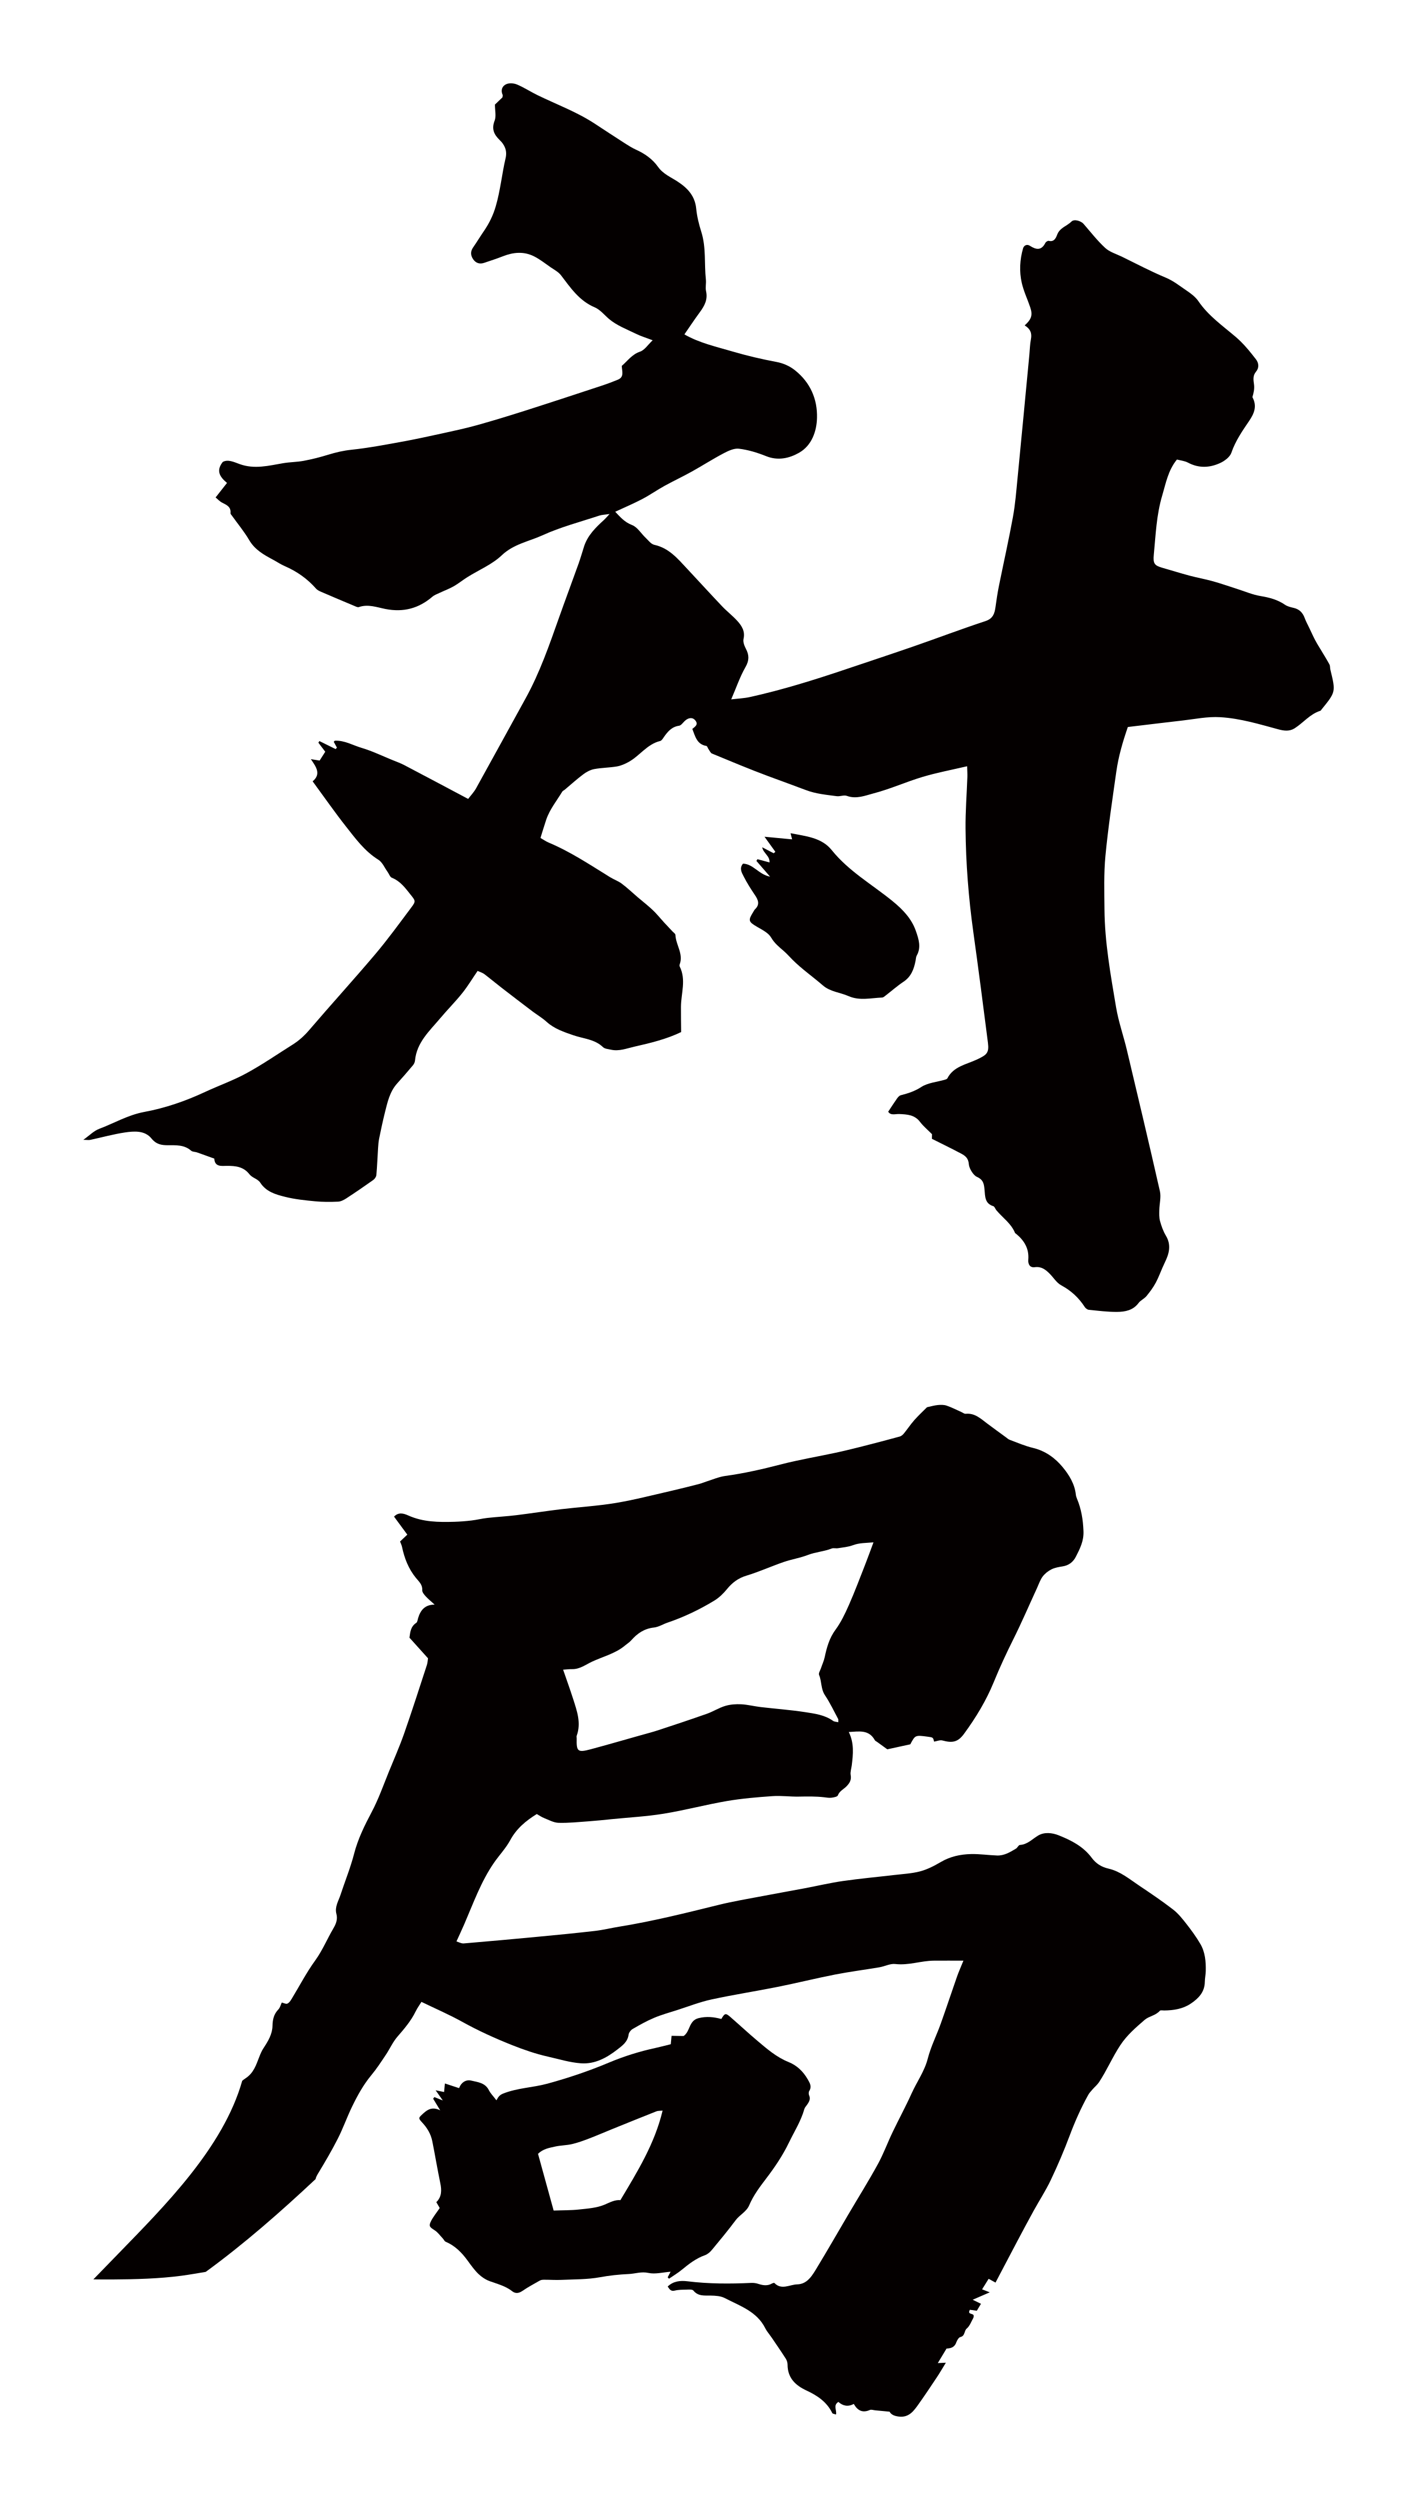 <?xml version="1.0" encoding="utf-8"?>
<!-- Generator: Adobe Illustrator 22.1.0, SVG Export Plug-In . SVG Version: 6.00 Build 0)  -->
<svg version="1.1" id="_x30_" xmlns="http://www.w3.org/2000/svg" xmlns:xlink="http://www.w3.org/1999/xlink" x="0px" y="0px"
	 viewBox="0 0 340.205 600" style="enable-background:new 0 0 340.205 600;" xml:space="preserve">
<style type="text/css">
	.st0{fill:#040000;}
</style>
<g>
	<path class="st0" d="M75.643,470.552c-2.116,2.914-3.78,6.156-5.664,9.241c-0.256,0.418-0.593,0.907-1.008,1.071
		c-0.345,0.135-0.859-0.161-1.316-0.27c-0.293,0.618-0.426,1.246-0.804,1.636c-1.096,1.127-1.402,2.433-1.43,3.964
		c-0.038,2.021-1.081,3.711-2.165,5.361c-0.412,0.627-0.717,1.336-0.991,2.039c-0.756,1.939-1.351,3.9-3.288,5.168
		c-0.281,0.184-0.558,0.391-0.825,0.615c-4.546,16.078-18.704,30.113-29.731,41.481c-2.002,2.064-4.004,4.122-6.004,6.181
		c1.551,0.021,3.103,0.032,4.655,0.021c5.492-0.04,11.069-0.181,16.522-0.897c1.977-0.26,3.892-0.617,5.802-0.927
		c9.302-6.779,18.009-14.437,26.359-22.253c0.113-0.497,0.357-0.939,0.655-1.431c1.646-2.718,3.261-5.464,4.699-8.295
		c1.245-2.449,2.163-5.063,3.356-7.542c1.312-2.726,2.762-5.375,4.722-7.731c1.261-1.515,2.34-3.187,3.44-4.829
		c0.963-1.438,1.675-3.076,2.795-4.367c1.655-1.909,3.277-3.8,4.388-6.092c0.363-0.749,0.865-1.431,1.374-2.259
		c3.345,1.62,6.665,3.05,9.81,4.796c3.869,2.147,7.881,3.962,11.973,5.59c2.793,1.111,5.671,2.101,8.597,2.759
		c2.625,0.591,5.244,1.41,7.923,1.601c3.338,0.238,6.182-1.323,8.741-3.318c1.181-0.919,2.461-1.811,2.685-3.548
		c0.065-0.502,0.531-1.112,0.986-1.376c1.667-0.967,3.36-1.918,5.133-2.665c1.787-0.753,3.676-1.272,5.529-1.865
		c2.74-0.877,5.443-1.941,8.243-2.549c5.274-1.145,10.617-1.965,15.911-3.024c4.6-0.919,9.157-2.055,13.76-2.956
		c3.537-0.692,7.121-1.143,10.677-1.747c1.279-0.217,2.579-0.929,3.794-0.785c3.185,0.38,6.179-0.781,9.29-0.804
		c2.294-0.017,4.588-0.002,7.071-0.001c-0.599,1.48-1.128,2.655-1.554,3.867c-1.318,3.758-2.562,7.543-3.905,11.292
		c-0.999,2.79-2.364,5.474-3.097,8.327c-0.79,3.078-2.623,5.579-3.889,8.383c-1.43,3.167-3.093,6.227-4.594,9.363
		c-1.209,2.527-2.173,5.181-3.518,7.628c-2.22,4.041-4.666,7.956-7.007,11.93c-2.496,4.238-4.938,8.508-7.488,12.713
		c-1.153,1.899-2.338,4.135-4.851,4.186c-1.79,0.036-3.773,1.455-5.483-0.332c-0.073-0.076-0.409,0.034-0.582,0.132
		c-1.07,0.607-2.134,0.455-3.24,0.094c-0.54-0.176-1.14-0.273-1.706-0.246c-5.129,0.244-10.246,0.242-15.354-0.389
		c-1.726-0.213-3.392-0.034-4.736,1.259c0.423,0.576,0.697,1.234,1.686,0.984c0.9-0.227,1.868-0.218,2.809-0.24
		c0.57-0.012,1.408-0.1,1.669,0.22c1.155,1.417,2.641,1.181,4.163,1.208c1.143,0.02,2.417,0.097,3.395,0.606
		c3.599,1.875,7.663,3.174,9.689,7.207c0.413,0.821,1.05,1.528,1.571,2.296c1.129,1.664,2.273,3.318,3.356,5.011
		c0.264,0.413,0.441,0.961,0.442,1.447c0.007,3.201,1.878,4.98,4.556,6.223c2.578,1.197,4.877,2.729,6.179,5.41
		c0.093,0.192,0.538,0.214,0.904,0.345c0.205-1.1-0.75-2.201,0.567-3.026c1.048,0.958,2.297,1.245,3.702,0.485
		c0.925,1.663,2.152,2.204,3.863,1.449c0.341-0.15,0.835,0.046,1.258,0.086c1.107,0.104,2.212,0.209,3.465,0.328
		c0.383,0.73,1.17,1.037,2.189,1.168c2.475,0.318,3.63-1.368,4.798-3.01c1.508-2.119,2.95-4.287,4.391-6.455
		c0.702-1.055,1.335-2.156,2.139-3.463c-0.825,0.04-1.277,0.063-1.943,0.096c0.754-1.251,1.401-2.322,2.107-3.494
		c0.91-0.034,1.866-0.205,2.308-1.41c0.191-0.521,0.584-1.253,1.008-1.348c1.171-0.262,0.848-1.466,1.545-2.057
		c0.729-0.618,1.087-1.68,1.579-2.565c0.094-0.169,0.05-0.414,0.065-0.563c-0.168-0.584-1.578-0.14-0.906-1.359
		c0.515,0.073,1.052,0.148,1.665,0.235c0.34-0.569,0.657-1.1,0.997-1.67c-0.635-0.31-1.136-0.554-1.993-0.971
		c1.528-0.663,2.675-1.16,4.102-1.779c-0.716-0.278-1.186-0.46-1.843-0.716c0.565-0.905,1.069-1.715,1.576-2.529
		c0.649,0.357,1.069,0.589,1.649,0.908c1.752-3.332,3.446-6.572,5.159-9.802c1.318-2.486,2.64-4.971,3.997-7.435
		c1.359-2.467,2.908-4.838,4.113-7.376c1.64-3.453,3.154-6.977,4.494-10.555c1.272-3.397,2.73-6.69,4.486-9.854
		c0.274-0.495,0.679-0.923,1.054-1.354c0.503-0.58,1.123-1.077,1.542-1.708c1.899-2.866,3.234-6.049,5.147-8.932
		c1.605-2.419,3.74-4.238,5.845-6.059c0.991-0.857,2.624-1.008,3.613-2.156c0.161-0.188,0.69-0.069,1.05-0.074
		c2.257-0.027,4.455-0.358,6.368-1.637c1.855-1.239,3.349-2.762,3.384-5.226c0.012-0.868,0.207-1.732,0.225-2.6
		c0.047-2.265-0.134-4.53-1.303-6.518c-0.974-1.658-2.114-3.231-3.302-4.748c-0.979-1.252-1.997-2.543-3.241-3.503
		c-2.623-2.023-5.377-3.882-8.131-5.728c-2.331-1.562-4.552-3.435-7.339-4.074c-1.761-0.403-3.046-1.238-4.072-2.618
		c-2.02-2.717-4.904-4.188-7.933-5.389c-1.577-0.625-3.408-0.809-4.855,0.022c-1.457,0.837-2.592,2.193-4.46,2.296
		c-0.319,0.018-0.559,0.66-0.918,0.875c-1.41,0.844-2.84,1.72-4.561,1.656c-2.083-0.077-4.167-0.394-6.245-0.346
		c-2.546,0.059-5.006,0.582-7.278,1.922c-1.548,0.914-3.207,1.767-4.929,2.225c-2.018,0.535-4.155,0.633-6.244,0.881
		c-4.096,0.485-8.209,0.853-12.29,1.44c-3.081,0.444-6.121,1.164-9.182,1.741c-3.334,0.629-6.677,1.215-10.01,1.853
		c-3.555,0.681-7.136,1.264-10.646,2.131c-7.881,1.946-15.751,3.916-23.774,5.214c-1.993,0.323-3.964,0.811-5.966,1.043
		c-4.511,0.524-9.034,0.956-13.556,1.386c-5.975,0.566-11.952,1.111-17.933,1.612c-0.543,0.045-1.118-0.296-1.732-0.474
		c0.726-1.601,1.344-2.911,1.917-4.239c2.147-4.974,3.97-10.108,7.072-14.615c1.272-1.848,2.869-3.505,3.926-5.461
		c1.504-2.781,3.74-4.635,6.372-6.268c0.624,0.35,1.16,0.735,1.756,0.969c1.14,0.448,2.305,1.113,3.475,1.144
		c2.443,0.065,4.898-0.198,7.345-0.374c1.806-0.13,3.607-0.326,5.41-0.506c4.176-0.417,8.384-0.642,12.519-1.315
		c5.068-0.826,10.053-2.163,15.115-3.029c3.622-0.62,7.307-0.925,10.977-1.184c2.087-0.148,4.202,0.154,6.302,0.116
		c2.044-0.037,4.079-0.083,6.113,0.159c0.578,0.069,1.172,0.18,1.738,0.107c0.548-0.071,1.41-0.224,1.537-0.564
		c0.398-1.063,1.361-1.445,2.05-2.146c0.724-0.736,1.25-1.517,1.026-2.709c-0.139-0.739,0.163-1.56,0.26-2.345
		c0.327-2.664,0.61-5.326-0.716-8.006c2.454-0.13,4.822-0.641,6.257,1.967c0.094,0.172,0.337,0.262,0.511,0.389
		c0.835,0.605,1.669,1.21,2.481,1.798c1.786-0.389,3.655-0.796,5.524-1.203c1.178-2.23,1.178-2.23,4.193-1.825
		c1.278,0.172,1.278,0.172,1.512,1.185c0.679-0.108,1.41-0.443,2.004-0.28c2.386,0.652,3.714,0.415,5.186-1.594
		c2.833-3.865,5.327-7.973,7.137-12.405c1.43-3.501,3.01-6.906,4.698-10.285c2.022-4.049,3.81-8.216,5.704-12.329
		c0.424-0.923,0.745-1.93,1.342-2.727c0.533-0.712,1.311-1.328,2.111-1.727c0.82-0.409,1.785-0.571,2.706-0.719
		c1.498-0.241,2.521-1.059,3.183-2.37c0.966-1.914,1.895-3.696,1.799-6.091c-0.109-2.739-0.515-5.285-1.559-7.775
		c-0.133-0.319-0.239-0.665-0.277-1.008c-0.282-2.548-1.61-4.693-3.138-6.544c-1.839-2.229-4.192-3.941-7.172-4.647
		c-1.884-0.446-3.69-1.236-5.515-1.913c-0.394-0.146-0.728-0.461-1.076-0.716c-1.464-1.068-2.931-2.131-4.381-3.217
		c-1.552-1.163-2.98-2.561-5.175-2.334c-0.313,0.032-0.66-0.261-0.989-0.407c-1.188-0.527-2.349-1.133-3.573-1.551
		c-0.654-0.223-1.428-0.212-2.132-0.142c-0.868,0.086-1.72,0.343-2.584,0.528c-0.966,0.973-2.066,1.987-3.052,3.104
		c-0.896,1.014-1.646,2.155-2.503,3.205c-0.252,0.308-0.617,0.622-0.987,0.723c-2.998,0.822-6.005,1.609-9.019,2.374
		c-2.105,0.534-4.216,1.052-6.34,1.509c-4.391,0.944-8.833,1.682-13.176,2.806c-4.42,1.145-8.845,2.155-13.373,2.773
		c-1.548,0.211-3.035,0.876-4.546,1.346c-0.549,0.17-1.079,0.414-1.636,0.555c-2.235,0.571-4.468,1.148-6.718,1.661
		c-4.445,1.012-8.869,2.168-13.36,2.917c-4.347,0.724-8.771,0.975-13.153,1.501c-3.593,0.431-7.168,0.997-10.76,1.435
		c-2.298,0.28-4.615,0.401-6.916,0.657c-1.284,0.143-2.548,0.463-3.832,0.615c-1.365,0.161-2.74,0.271-4.114,0.311
		c-3.775,0.109-7.523,0.078-11.085-1.533c-1.054-0.477-2.326-0.848-3.382,0.294c1.079,1.464,2.083,2.827,3.185,4.322
		c-0.671,0.635-1.252,1.184-1.743,1.649c0.161,0.427,0.383,0.848,0.476,1.296c0.566,2.722,1.559,5.262,3.324,7.427
		c0.735,0.901,1.609,1.615,1.533,2.974c-0.027,0.475,0.454,1.048,0.831,1.46c0.617,0.674,1.338,1.252,2.14,1.984
		c-2.362,0.017-3.4,1.355-3.968,3.242c-0.12,0.4-0.173,0.964-0.455,1.148c-1.396,0.908-1.436,2.347-1.624,3.545
		c1.518,1.687,2.939,3.265,4.455,4.949c-0.071,0.453-0.085,1.047-0.262,1.588c-1.801,5.504-3.561,11.024-5.476,16.489
		c-1.101,3.141-2.461,6.192-3.712,9.281c-1.298,3.209-2.448,6.47-4.079,9.552c-1.69,3.194-3.295,6.428-4.214,9.994
		c-0.866,3.354-2.188,6.587-3.271,9.886c-0.484,1.476-1.424,2.884-0.984,4.537c0.353,1.324-0.094,2.434-0.731,3.511
		C78.529,465.374,77.413,468.114,75.643,470.552z M137.352,400.585c1.836,0.034,3.227-1.058,4.774-1.786
		c2.677-1.26,5.634-1.941,7.964-3.909c0.484-0.409,1.045-0.748,1.458-1.218c1.467-1.671,3.145-2.825,5.46-3.074
		c1.113-0.12,2.159-0.8,3.253-1.172c3.945-1.344,7.693-3.126,11.24-5.291c1.14-0.695,2.164-1.685,3.012-2.727
		c1.274-1.565,2.698-2.657,4.693-3.259c3.036-0.916,5.946-2.24,8.949-3.276c1.905-0.657,3.937-0.965,5.81-1.691
		c1.859-0.72,3.859-0.811,5.702-1.546c0.442-0.176,1.014,0.01,1.51-0.071c1.202-0.195,2.454-0.293,3.578-0.717
		c1.537-0.579,3.086-0.526,4.957-0.692c-0.755,2.021-1.399,3.822-2.099,5.602c-1.245,3.168-2.442,6.36-3.819,9.471
		c-0.905,2.045-1.888,4.116-3.204,5.902c-1.487,2.018-2.091,4.245-2.595,6.589c-0.194,0.903-0.596,1.762-0.892,2.645
		c-0.181,0.539-0.629,1.208-0.459,1.605c0.672,1.573,0.402,3.366,1.421,4.883c1.206,1.797,2.135,3.78,3.163,5.693
		c0.089,0.164,0.027,0.409,0.041,0.78c-0.473-0.113-0.944-0.102-1.25-0.321c-2.029-1.451-4.438-1.748-6.768-2.108
		c-3.507-0.541-7.06-0.791-10.588-1.206c-1.58-0.185-3.143-0.595-4.725-0.674c-1.268-0.063-2.608,0.034-3.815,0.394
		c-1.509,0.451-2.88,1.345-4.372,1.873c-3.881,1.372-7.791,2.665-11.701,3.952c-1.429,0.471-2.891,0.843-4.341,1.251
		c-3.973,1.119-7.938,2.271-11.924,3.338c-3.088,0.826-3.409,0.533-3.328-2.619c0.006-0.212-0.068-0.447,0-0.633
		c1.115-3.069,0.074-5.935-0.841-8.798c-0.739-2.313-1.57-4.597-2.417-7.061C136.087,400.658,136.721,400.573,137.352,400.585z"/>
	<path class="st0" d="M265.346,59.503c-1.891-1.745-3.491-3.806-5.184-5.76c-0.621-0.717-2.253-1.234-2.901-0.582
		c-1.096,1.103-2.812,1.469-3.451,3.168c-0.258,0.688-0.696,1.823-2.011,1.472c-0.222-0.059-0.695,0.241-0.821,0.492
		c-0.953,1.895-2.222,1.66-3.716,0.691c-0.717-0.465-1.441-0.073-1.638,0.616c-0.779,2.729-0.938,5.533-0.308,8.303
		c0.457,2.011,1.375,3.913,2.031,5.856c0.673,1.989,0.185,2.948-1.333,4.34c1.374,0.833,1.776,1.884,1.5,3.298
		c-0.238,1.222-0.26,2.486-0.378,3.731c-0.945,9.906-1.875,19.814-2.845,29.718c-0.303,3.101-0.548,6.222-1.107,9.281
		c-1.02,5.578-2.272,11.113-3.391,16.673c-0.328,1.625-0.556,3.272-0.79,4.914c-0.222,1.554-0.598,2.753-2.426,3.353
		c-5.735,1.884-11.383,4.032-17.089,6.01c-5.475,1.898-10.98,3.712-16.471,5.562c-7.559,2.548-15.17,4.922-22.966,6.646
		c-1.396,0.309-2.848,0.363-4.497,0.562c1.234-2.862,2.101-5.438,3.427-7.751c0.924-1.612,0.894-2.874,0.096-4.401
		c-0.369-0.706-0.731-1.645-0.567-2.356c0.424-1.838-0.417-3.144-1.498-4.335c-1.119-1.233-2.464-2.259-3.613-3.467
		c-2.834-2.982-5.605-6.025-8.416-9.029c-2.26-2.416-4.372-4.992-7.896-5.752c-0.783-0.169-1.429-1.077-2.088-1.698
		c-1.091-1.03-1.967-2.559-3.25-3.049c-1.814-0.693-2.848-1.941-4.044-3.191c2.276-1.059,4.425-1.967,6.484-3.045
		c1.813-0.949,3.498-2.14,5.291-3.13c2.172-1.199,4.423-2.252,6.592-3.456c2.545-1.413,4.998-2.996,7.573-4.351
		c1.158-0.609,2.568-1.296,3.767-1.15c2.216,0.27,4.433,0.945,6.517,1.784c2.851,1.148,5.561,0.528,7.912-0.809
		c3.073-1.745,4.231-5.175,4.311-8.379c0.113-4.447-1.563-8.452-5.275-11.407c-1.37-1.091-2.897-1.717-4.47-2.013
		c-3.555-0.669-7.052-1.48-10.527-2.504c-3.96-1.166-7.999-2.053-11.565-4.107c1.232-1.779,2.425-3.591,3.712-5.334
		c1.12-1.518,1.941-3.039,1.486-5.045c-0.199-0.878,0.059-1.849-0.04-2.761c-0.414-3.797,0.088-7.67-1.083-11.411
		c-0.574-1.832-1.059-3.734-1.241-5.636c-0.289-3.008-2.031-4.879-4.357-6.417c-1.668-1.103-3.572-1.861-4.797-3.589
		c-1.344-1.895-3.191-3.182-5.301-4.137c-0.911-0.412-1.773-0.949-2.617-1.491c-2.449-1.572-4.879-3.173-7.313-4.767
		c-4.302-2.817-9.121-4.591-13.713-6.825c-1.663-0.809-3.225-1.838-4.923-2.556c-0.756-0.319-1.855-0.399-2.579-0.083
		c-0.958,0.418-1.4,1.419-0.875,2.565c0.061,0.132-0.022,0.329-0.048,0.611c-0.592,0.567-1.252,1.199-1.801,1.724
		c-0.001,1.417,0.345,2.796-0.078,3.876c-0.787,2.006-0.122,3.35,1.237,4.656c1.232,1.186,1.807,2.582,1.401,4.326
		c-0.892,3.834-1.256,7.767-2.369,11.574c-0.63,2.152-1.561,4.055-2.801,5.869c-0.902,1.319-1.733,2.687-2.642,4.002
		c-0.668,0.967-0.598,1.902,0.021,2.811c0.645,0.946,1.564,1.236,2.656,0.866c1.506-0.512,3.023-0.997,4.501-1.579
		c2.459-0.967,4.948-1.201,7.352-0.034c1.44,0.699,2.723,1.728,4.05,2.646c0.881,0.609,1.909,1.138,2.536,1.958
		c2.286,2.993,4.369,6.11,8.061,7.675c1.333,0.565,2.317,1.818,3.424,2.77c1.855,1.597,4.314,2.512,6.566,3.617
		c1.203,0.59,2.505,0.976,3.96,1.529c-1.172,1.103-1.947,2.364-3.026,2.729c-1.965,0.666-3.003,2.234-4.399,3.423
		c0.043,1.265,0.675,2.665-0.975,3.328c-1.235,0.497-2.48,0.976-3.745,1.392c-6.055,1.993-12.109,3.994-18.184,5.931
		c-3.926,1.252-7.869,2.465-11.839,3.571c-2.827,0.786-5.705,1.397-8.574,2.026c-3.195,0.7-6.393,1.394-9.611,1.976
		c-3.971,0.719-7.946,1.481-11.953,1.899c-1.952,0.204-3.773,0.633-5.62,1.201c-1.912,0.589-3.864,1.083-5.829,1.454
		c-1.635,0.308-3.33,0.293-4.971,0.575c-3.466,0.594-6.874,1.495-10.42,0.222c-1.346-0.483-2.837-1.231-4.085-0.515
		c-1.664,2.137-0.682,3.604,1.032,5.029c-0.957,1.215-1.835,2.331-2.741,3.481c0.514,0.422,0.98,0.953,1.565,1.252
		c1.08,0.549,2.166,0.996,2.011,2.52c-0.02,0.196,0.221,0.429,0.364,0.629c1.386,1.941,2.927,3.791,4.128,5.84
		c1.355,2.314,3.485,3.507,5.697,4.69c0.949,0.508,1.85,1.123,2.834,1.55c2.902,1.259,5.42,3.017,7.512,5.401
		c0.318,0.363,0.823,0.597,1.283,0.796c2.602,1.124,5.213,2.225,7.828,3.319c0.378,0.158,0.857,0.431,1.173,0.319
		c2.208-0.78,4.348,0.061,6.402,0.46c4.32,0.837,7.962-0.136,11.244-2.944c0.493-0.422,1.155-0.654,1.757-0.938
		c1.116-0.528,2.287-0.954,3.356-1.562c1.149-0.655,2.185-1.508,3.308-2.211c2.766-1.73,5.925-3.033,8.237-5.232
		c2.86-2.718,6.532-3.32,9.812-4.816c4.331-1.976,9.011-3.19,13.553-4.695c0.658-0.218,1.385-0.229,2.528-0.406
		c-0.672,0.716-0.982,1.095-1.341,1.422c-1.994,1.82-3.919,3.69-4.784,6.356c-0.44,1.358-0.821,2.737-1.302,4.081
		c-1.56,4.356-3.182,8.69-4.728,13.052c-2.331,6.576-4.607,13.172-7.995,19.312c-3.974,7.201-7.911,14.422-11.904,21.613
		c-0.51,0.918-1.263,1.701-1.904,2.546c-5.2-2.757-10.23-5.44-15.279-8.086c-0.96-0.503-1.991-0.872-2.999-1.282
		c-2.412-0.982-4.776-2.134-7.263-2.868c-2.124-0.627-4.112-1.838-6.431-1.737c-0.102,0.005-0.196,0.172-0.294,0.263
		c0.251,0.467,0.504,0.933,0.755,1.399c-0.1,0.118-0.199,0.237-0.299,0.355c-1.301-0.644-2.603-1.287-3.905-1.931
		c-0.082,0.131-0.163,0.26-0.245,0.391c0.594,0.782,1.188,1.563,1.651,2.173c-0.531,0.832-0.957,1.499-1.354,2.12
		c-0.654-0.107-1.225-0.201-2.101-0.344c1.309,1.932,2.507,3.575,0.428,5.326c2.752,3.749,5.296,7.407,8.049,10.902
		c2.281,2.896,4.475,5.892,7.725,7.912c0.976,0.607,1.504,1.937,2.231,2.941c0.341,0.47,0.564,1.207,1.015,1.387
		c2.002,0.798,3.187,2.408,4.451,4.001c1.239,1.563,1.367,1.594,0.175,3.182c-2.816,3.752-5.57,7.564-8.597,11.142
		c-5.209,6.158-10.65,12.12-15.894,18.249c-1.171,1.367-2.443,2.516-3.939,3.457c-3.677,2.314-7.264,4.791-11.071,6.867
		c-3.216,1.755-6.712,2.989-10.043,4.54c-4.668,2.173-9.51,3.839-14.561,4.773c-3.87,0.717-7.217,2.708-10.82,4.063
		c-1.249,0.47-2.27,1.547-3.773,2.616c0.865,0.017,1.276,0.099,1.653,0.019c2.784-0.592,5.539-1.366,8.348-1.784
		c2.237-0.333,4.772-0.499,6.35,1.441c1.156,1.421,2.393,1.625,3.94,1.629c1.952,0.005,3.937-0.15,5.581,1.305
		c0.33,0.293,0.943,0.248,1.408,0.41c1.392,0.486,2.775,0.996,4.161,1.496c0.099,2.083,1.851,1.738,2.983,1.736
		c2.145-0.003,4.016,0.172,5.473,2.046c0.638,0.819,2.007,1.109,2.553,1.955c1.447,2.246,3.752,2.876,6.013,3.442
		c2.334,0.582,4.764,0.832,7.168,1.062c1.834,0.175,3.696,0.171,5.539,0.085c0.687-0.032,1.414-0.428,2.017-0.821
		c2.167-1.414,4.303-2.875,6.41-4.374c0.363-0.258,0.718-0.776,0.756-1.202c0.192-2.159,0.269-4.329,0.408-6.494
		c0.048-0.751,0.102-1.509,0.254-2.244c0.422-2.057,0.85-4.116,1.36-6.152c0.631-2.518,1.158-5.085,2.992-7.111
		c1.289-1.423,2.546-2.875,3.779-4.347c0.252-0.301,0.446-0.732,0.482-1.12c0.401-4.364,3.507-7.112,6.072-10.168
		c1.713-2.042,3.609-3.934,5.273-6.014c1.338-1.673,2.45-3.528,3.681-5.329c0.697,0.319,1.205,0.453,1.592,0.747
		c1.399,1.062,2.745,2.193,4.135,3.268c2.446,1.893,4.903,3.771,7.369,5.638c1.136,0.861,2.391,1.586,3.438,2.54
		c1.867,1.7,4.197,2.471,6.467,3.253c2.426,0.835,5.105,0.925,7.119,2.857c0.427,0.409,1.234,0.451,1.88,0.598
		c1.986,0.453,3.819-0.315,5.701-0.736c3.925-0.878,7.814-1.855,11.168-3.49c-0.018-2.175-0.06-4.117-0.045-6.057
		c0.024-3.227,1.296-6.489-0.297-9.67c-0.068-0.135-0.072-0.347-0.018-0.49c0.962-2.546-0.914-4.693-1.015-7.093
		c-0.012-0.305-0.476-0.597-0.743-0.884c-0.665-0.716-1.344-1.421-2.005-2.141c-0.902-0.984-1.736-2.037-2.702-2.951
		c-1.15-1.089-2.413-2.058-3.619-3.088c-1.265-1.081-2.472-2.238-3.8-3.232c-0.861-0.644-1.924-1.012-2.847-1.582
		c-4.783-2.953-9.465-6.079-14.681-8.271c-0.749-0.315-1.427-0.802-2-1.129c0.497-1.585,0.91-3.001,1.383-4.395
		c0.844-2.481,2.507-4.504,3.841-6.711c0.121-0.199,0.398-0.3,0.59-0.461c1.478-1.239,2.908-2.543,4.451-3.697
		c0.767-0.574,1.699-1.082,2.624-1.256c1.798-0.338,3.661-0.333,5.467-0.642c0.971-0.166,1.936-0.592,2.808-1.073
		c2.66-1.467,4.429-4.277,7.584-5.035c0.337-0.081,0.612-0.552,0.847-0.89c0.923-1.326,1.893-2.515,3.673-2.767
		c0.474-0.067,0.894-0.669,1.294-1.07c0.889-0.892,1.91-1.027,2.572-0.254c0.88,1.026-0.043,1.571-0.68,2.082
		c0.705,1.807,1.094,3.722,3.381,4.087c0.205,0.033,0.326,0.52,0.511,0.778c0.265,0.37,0.478,0.906,0.842,1.057
		c4.497,1.856,8.985,3.743,13.544,5.437c2.972,1.105,5.987,2.181,8.93,3.3c2.505,0.952,4.946,1.149,7.451,1.486
		c0.803,0.109,1.741-0.332,2.451-0.07c2.272,0.836,4.411-0.079,6.426-0.605c3.993-1.041,7.8-2.77,11.762-3.953
		c3.407-1.017,6.921-1.671,10.68-2.555c0.03,1.116,0.087,1.848,0.061,2.577c-0.147,4.121-0.475,8.242-0.44,12.361
		c0.073,8.33,0.719,16.626,1.871,24.884c1.231,8.832,2.373,17.676,3.504,26.521c0.318,2.484-0.282,2.932-2.673,4.054
		c-2.52,1.184-5.588,1.633-7.065,4.507c-0.087,0.17-0.384,0.267-0.603,0.33c-1.912,0.557-4.077,0.716-5.673,1.754
		c-1.586,1.03-3.193,1.529-4.924,1.975c-0.352,0.091-0.677,0.482-0.909,0.809c-0.716,1.011-1.381,2.058-2.099,3.141
		c0.629,0.976,1.705,0.508,2.658,0.553c1.86,0.087,3.679,0.159,4.979,1.879c0.779,1.029,1.805,1.872,2.88,2.96
		c-0.003,0.158-0.012,0.639-0.021,1.107c2.392,1.201,4.702,2.318,6.966,3.521c0.998,0.53,1.789,1.077,1.899,2.584
		c0.074,1.015,1.083,2.645,1.912,3.014c1.625,0.722,1.734,1.772,1.86,3.153c0.142,1.558,0.069,3.284,2.102,3.895
		c0.315,0.095,0.473,0.663,0.739,0.982c1.508,1.807,3.563,3.166,4.484,5.458c0.027,0.067,0.133,0.1,0.199,0.153
		c1.984,1.615,3.209,3.584,2.977,6.261c-0.096,1.105,0.429,1.953,1.545,1.796c1.57-0.222,2.568,0.55,3.538,1.506
		c0.953,0.939,1.697,2.228,2.818,2.832c2.362,1.271,4.204,2.969,5.642,5.19c0.206,0.318,0.629,0.657,0.98,0.693
		c2.257,0.229,4.523,0.523,6.784,0.505c1.928-0.015,3.845-0.359,5.165-2.13c0.49-0.658,1.37-1.018,1.898-1.658
		c0.84-1.018,1.645-2.098,2.259-3.261c0.818-1.552,1.385-3.236,2.157-4.815c1.041-2.13,1.596-4.192,0.245-6.446
		c-0.642-1.071-1.071-2.303-1.406-3.514c-0.23-0.833-0.185-1.757-0.169-2.638c0.028-1.497,0.468-3.069,0.15-4.477
		c-2.563-11.321-5.246-22.614-7.932-33.907c-0.818-3.437-2.012-6.801-2.596-10.272c-1.309-7.786-2.721-15.578-2.787-23.512
		c-0.036-4.274-0.172-8.576,0.234-12.818c0.647-6.765,1.662-13.498,2.615-20.231c0.517-3.653,1.552-7.189,2.766-10.692
		c4.504-0.537,8.835-1.071,13.171-1.565c2.996-0.341,5.921-0.975,9.021-0.791c4.833,0.288,9.364,1.682,13.959,2.918
		c1.349,0.363,2.658,0.534,3.894-0.252c2.099-1.333,3.683-3.422,6.165-4.202c0.136-0.043,0.229-0.236,0.335-0.365
		c3.38-4.161,3.378-4.16,2.079-9.516c-0.099-0.408-0.033-0.886-0.221-1.238c-0.584-1.097-1.252-2.149-1.888-3.218
		c-0.501-0.843-1.038-1.668-1.497-2.533c-0.506-0.95-0.943-1.936-1.405-2.909c-0.392-0.825-0.839-1.63-1.154-2.484
		c-0.473-1.28-1.271-2.114-2.634-2.429c-0.722-0.167-1.501-0.349-2.095-0.756c-1.781-1.221-3.734-1.738-5.848-2.086
		c-1.951-0.321-3.821-1.136-5.724-1.74c-1.913-0.607-3.807-1.278-5.738-1.814c-1.857-0.517-3.764-0.852-5.627-1.351
		c-2.193-0.585-4.359-1.27-6.543-1.892c-1.859-0.53-2.221-1.018-2.021-3.105c0.458-4.762,0.635-9.563,2.015-14.2
		c0.88-2.955,1.406-6.047,3.541-8.668c0.905,0.243,1.865,0.325,2.646,0.742c2.599,1.386,5.224,1.263,7.758,0.085
		c1.063-0.494,2.316-1.431,2.665-2.448c0.97-2.826,2.626-5.23,4.256-7.621c1.3-1.908,1.938-3.637,0.792-5.739
		c0.311-0.995,0.53-2.027,0.394-3.01c-0.155-1.118-0.332-2.116,0.475-3.088c0.811-0.975,0.67-2.096-0.051-3.023
		c-1.486-1.91-2.982-3.769-4.877-5.376c-3.12-2.647-6.523-5.035-8.896-8.511c-0.689-1.009-1.756-1.825-2.79-2.52
		c-1.638-1.1-3.153-2.346-5.046-3.136c-3.602-1.503-7.065-3.341-10.579-5.055C267.96,60.935,266.406,60.481,265.346,59.503z"/>
	<path class="st0" d="M101.657,507.18c-1.124,1.032-1.334,1.114-0.333,2.174c1.224,1.296,2.116,2.776,2.464,4.522
		c0.666,3.34,1.225,6.701,1.915,10.035c0.355,1.714,0.384,3.298-0.949,4.594c0.341,0.587,0.618,1.063,0.819,1.408
		c-0.782,1.157-1.57,2.105-2.11,3.178c-0.583,1.158-0.277,1.425,0.853,2.135c0.785,0.492,1.359,1.324,2.016,2.015
		c0.229,0.241,0.372,0.638,0.644,0.753c2.261,0.953,3.891,2.61,5.303,4.553c0.806,1.109,1.613,2.246,2.591,3.191
		c0.757,0.732,1.715,1.366,2.699,1.727c1.866,0.684,3.798,1.146,5.412,2.425c0.727,0.576,1.544,0.53,2.401-0.056
		c1.352-0.924,2.797-1.715,4.227-2.519c0.295-0.166,0.699-0.192,1.052-0.193c1.365-0.002,2.733,0.1,4.093,0.038
		c3.102-0.142,6.251-0.08,9.282-0.637c2.312-0.424,4.6-0.662,6.922-0.77c1.563-0.072,3.019-0.641,4.718-0.265
		c1.632,0.361,3.457-0.15,5.327-0.286c-0.243,0.462-0.473,0.899-0.703,1.336c0.104,0.114,0.209,0.228,0.313,0.342
		c1.032-0.712,2.12-1.355,3.083-2.15c1.713-1.412,3.439-2.749,5.576-3.504c0.626-0.221,1.215-0.747,1.653-1.273
		c1.941-2.338,3.881-4.681,5.697-7.115c0.98-1.313,2.589-2.014,3.26-3.599c1.004-2.369,2.535-4.396,4.088-6.435
		c2.052-2.695,3.945-5.491,5.439-8.585c1.285-2.661,2.889-5.162,3.699-8.048c0.112-0.4,0.453-0.738,0.699-1.098
		c0.46-0.673,0.851-1.33,0.447-2.208c-0.132-0.288-0.129-0.776,0.033-1.036c0.67-1.075,0.148-1.919-0.375-2.819
		c-1.089-1.877-2.579-3.324-4.587-4.129c-2.877-1.153-5.167-3.141-7.479-5.094c-2.213-1.868-4.337-3.842-6.523-5.741
		c-1.118-0.971-1.32-0.902-2.145,0.501c-1.804-0.486-3.557-0.673-5.465-0.202c-2.38,0.587-1.981,3.226-3.593,4.288
		c-0.925-0.015-1.841-0.031-2.886-0.048c-0.072,0.752-0.129,1.359-0.192,2.018c-1.297,0.319-2.475,0.639-3.666,0.897
		c-3.832,0.829-7.555,1.989-11.172,3.51c-4.807,2.022-9.737,3.685-14.773,5.059c-3.526,0.962-7.243,1.008-10.693,2.404
		c-0.747,0.303-1.106,0.738-1.552,1.593c-0.747-0.986-1.423-1.658-1.833-2.466c-0.897-1.768-2.685-1.899-4.22-2.265
		c-1.307-0.31-2.439,0.483-2.915,1.809c-1.159-0.381-2.163-0.712-3.404-1.12c-0.082,0.861-0.14,1.477-0.194,2.05
		c-0.582-0.12-1.1-0.225-2.033-0.416c0.697,0.99,1.145,1.625,1.724,2.446c-0.855-0.342-1.44-0.577-2.024-0.811
		c-0.099,0.128-0.197,0.255-0.296,0.384c0.508,0.838,1.016,1.677,1.695,2.797C103.982,505.636,102.848,506.088,101.657,507.18z
		 M133.269,515.164c1.329-0.304,2.732-0.282,4.058-0.591c1.396-0.326,2.757-0.827,4.1-1.338c1.831-0.697,3.626-1.483,5.442-2.218
		c3.576-1.447,7.15-2.896,10.737-4.315c0.375-0.148,0.829-0.1,1.474-0.166c-1.887,7.939-6.028,14.621-10.132,21.489
		c-1.316-0.133-2.498,0.527-3.81,1.085c-1.872,0.797-4.059,0.93-6.132,1.157c-1.931,0.212-3.89,0.174-6.082,0.256
		c-1.256-4.558-2.509-9.108-3.751-13.612C130.405,515.69,131.882,515.482,133.269,515.164z"/>
	<path class="st0" d="M178.555,210.352c0.787,1.557,1.736,3.041,2.714,4.49c0.785,1.162,1.195,2.226,0.018,3.361
		c-0.177,0.171-0.288,0.412-0.421,0.626c-1.313,2.09-1.181,2.391,0.951,3.633c1.212,0.706,2.674,1.425,3.323,2.544
		c0.804,1.385,1.918,2.266,3.041,3.237c0.735,0.636,1.388,1.386,2.047,2.048c2.241,2.254,4.896,4.09,7.309,6.183
		c1.806,1.567,4.152,1.689,6.2,2.589c2.647,1.164,5.366,0.443,8.059,0.341c0.286-0.011,0.581-0.288,0.838-0.486
		c1.433-1.104,2.795-2.31,4.295-3.311c1.855-1.236,2.507-3.062,2.898-5.082c0.078-0.404,0.076-0.858,0.27-1.199
		c1.125-1.989,0.456-3.955-0.183-5.829c-1.031-3.025-3.191-5.251-5.628-7.236c-4.921-4.009-10.523-7.174-14.598-12.24
		c-2.462-3.061-6.257-3.32-9.889-4.059c0.152,0.598,0.251,0.988,0.376,1.478c-2.182-0.207-4.267-0.405-6.627-0.629
		c0.969,1.345,1.785,2.479,2.601,3.612c-0.131,0.119-0.262,0.24-0.393,0.359c-0.892-0.466-1.783-0.933-2.753-1.441
		c0.227,1.436,1.861,2.038,1.745,3.639c-1.08-0.292-1.982-0.536-2.886-0.78c-0.089,0.135-0.177,0.27-0.266,0.405
		c1.015,1.17,2.029,2.34,3.286,3.788c-2.698-0.497-4.017-3.044-6.497-3.126C177.434,208.408,178.101,209.454,178.555,210.352z"/>
</g>
</svg>
